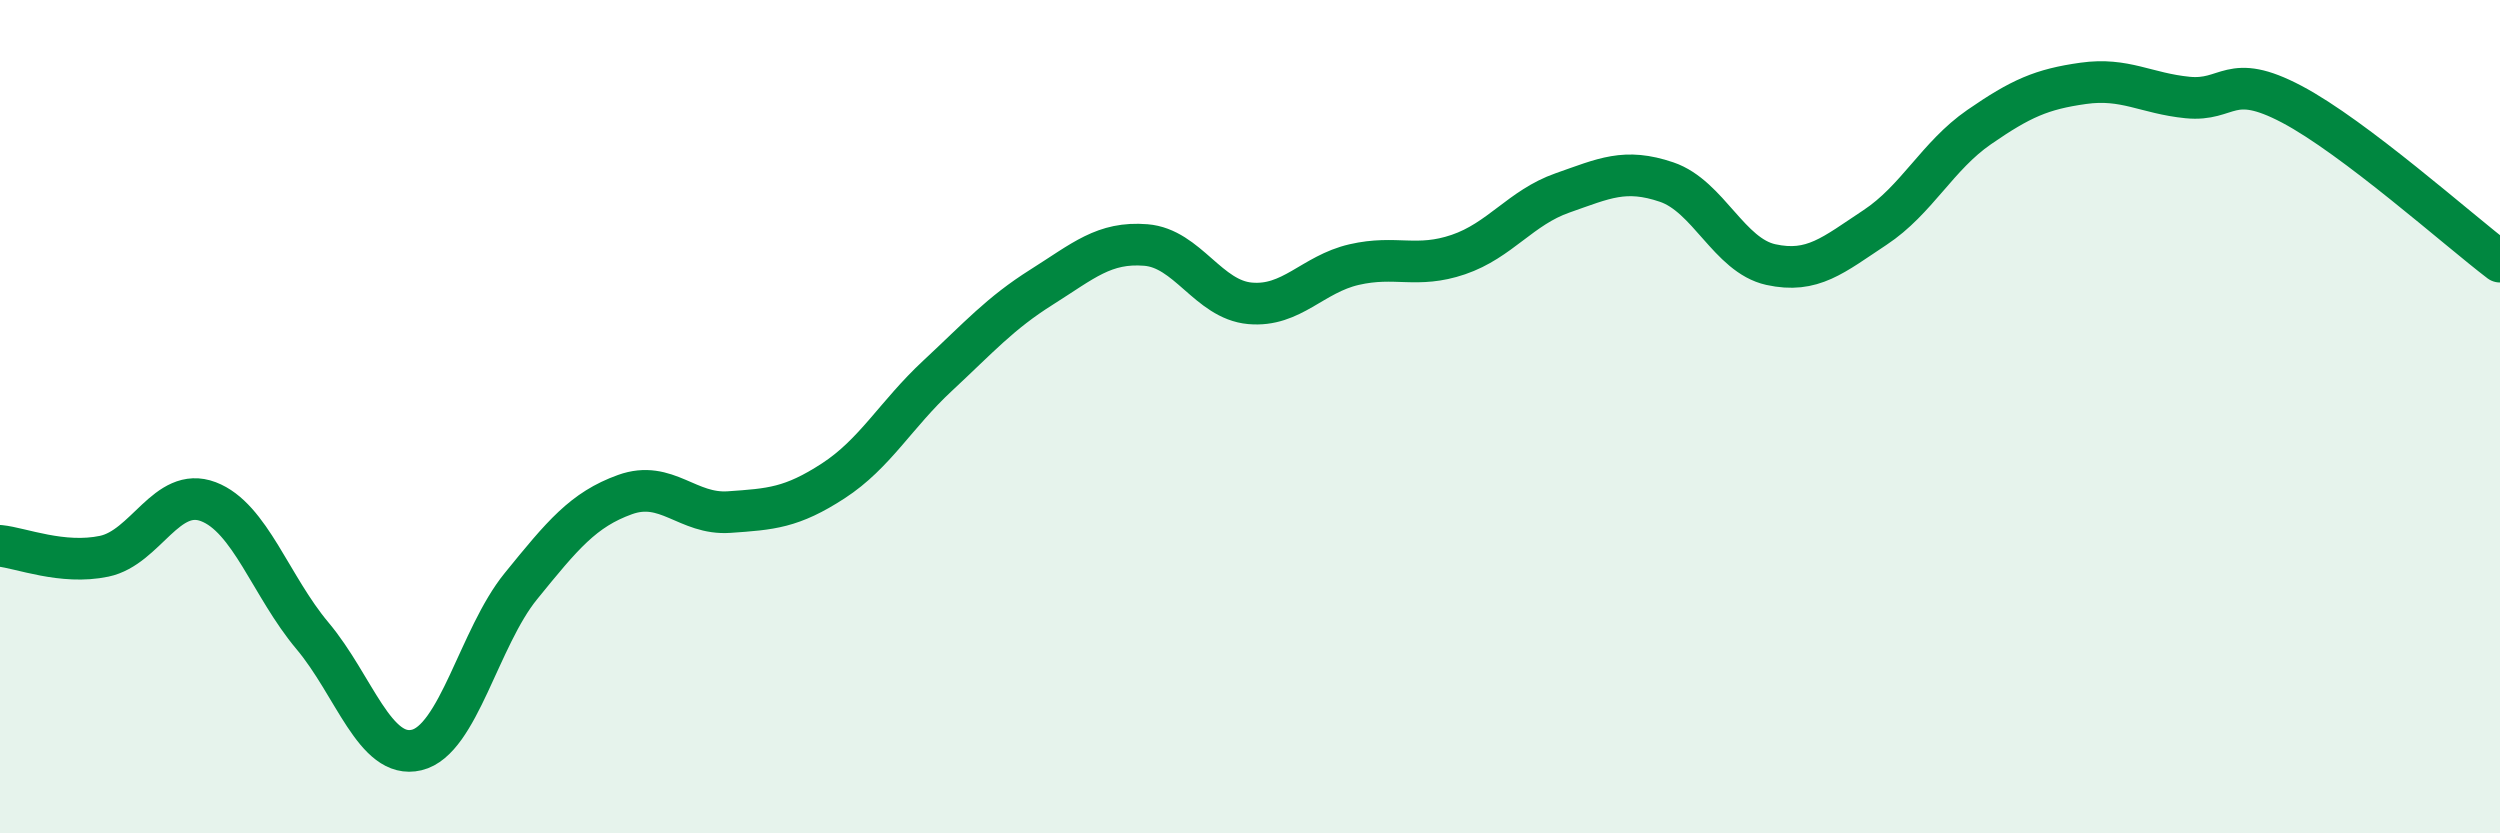 
    <svg width="60" height="20" viewBox="0 0 60 20" xmlns="http://www.w3.org/2000/svg">
      <path
        d="M 0,13.1 C 0.5,13.15 1.5,13.56 2.5,13.35 C 3.5,13.14 4,11.66 5,12.04 C 6,12.42 6.5,14.07 7.5,15.26 C 8.5,16.45 9,18.24 10,18 C 11,17.76 11.5,15.3 12.5,14.07 C 13.5,12.84 14,12.23 15,11.87 C 16,11.51 16.5,12.36 17.5,12.29 C 18.5,12.22 19,12.19 20,11.54 C 21,10.89 21.5,9.95 22.5,9.02 C 23.5,8.09 24,7.52 25,6.89 C 26,6.26 26.5,5.8 27.5,5.88 C 28.5,5.96 29,7.19 30,7.28 C 31,7.37 31.5,6.58 32.5,6.35 C 33.5,6.12 34,6.45 35,6.11 C 36,5.77 36.5,4.98 37.5,4.63 C 38.5,4.28 39,4.03 40,4.37 C 41,4.71 41.5,6.13 42.5,6.35 C 43.5,6.57 44,6.12 45,5.46 C 46,4.8 46.5,3.74 47.5,3.05 C 48.5,2.36 49,2.14 50,2 C 51,1.86 51.5,2.24 52.5,2.34 C 53.5,2.44 53.5,1.71 55,2.5 C 56.5,3.29 59,5.52 60,6.28L60 20L0 20Z"
        fill="#008740"
        opacity="0.1"
        stroke-linecap="round"
        stroke-linejoin="round"
      />
      <path
        d="M 0,13.1 C 0.5,13.15 1.5,13.56 2.5,13.35 C 3.5,13.14 4,11.66 5,12.04 C 6,12.42 6.5,14.07 7.5,15.26 C 8.5,16.45 9,18.24 10,18 C 11,17.76 11.5,15.3 12.5,14.07 C 13.5,12.84 14,12.23 15,11.87 C 16,11.51 16.5,12.36 17.5,12.29 C 18.5,12.22 19,12.19 20,11.54 C 21,10.89 21.5,9.95 22.5,9.02 C 23.5,8.09 24,7.52 25,6.89 C 26,6.26 26.5,5.8 27.5,5.88 C 28.5,5.96 29,7.19 30,7.28 C 31,7.37 31.5,6.58 32.5,6.35 C 33.5,6.12 34,6.45 35,6.11 C 36,5.77 36.5,4.98 37.5,4.63 C 38.5,4.28 39,4.03 40,4.37 C 41,4.71 41.5,6.13 42.5,6.35 C 43.5,6.57 44,6.12 45,5.46 C 46,4.8 46.5,3.74 47.5,3.05 C 48.5,2.36 49,2.14 50,2 C 51,1.86 51.5,2.24 52.5,2.34 C 53.5,2.44 53.5,1.71 55,2.5 C 56.5,3.29 59,5.52 60,6.28"
        stroke="#008740"
        stroke-width="1"
        fill="none"
        stroke-linecap="round"
        stroke-linejoin="round"
      />
    </svg>
  